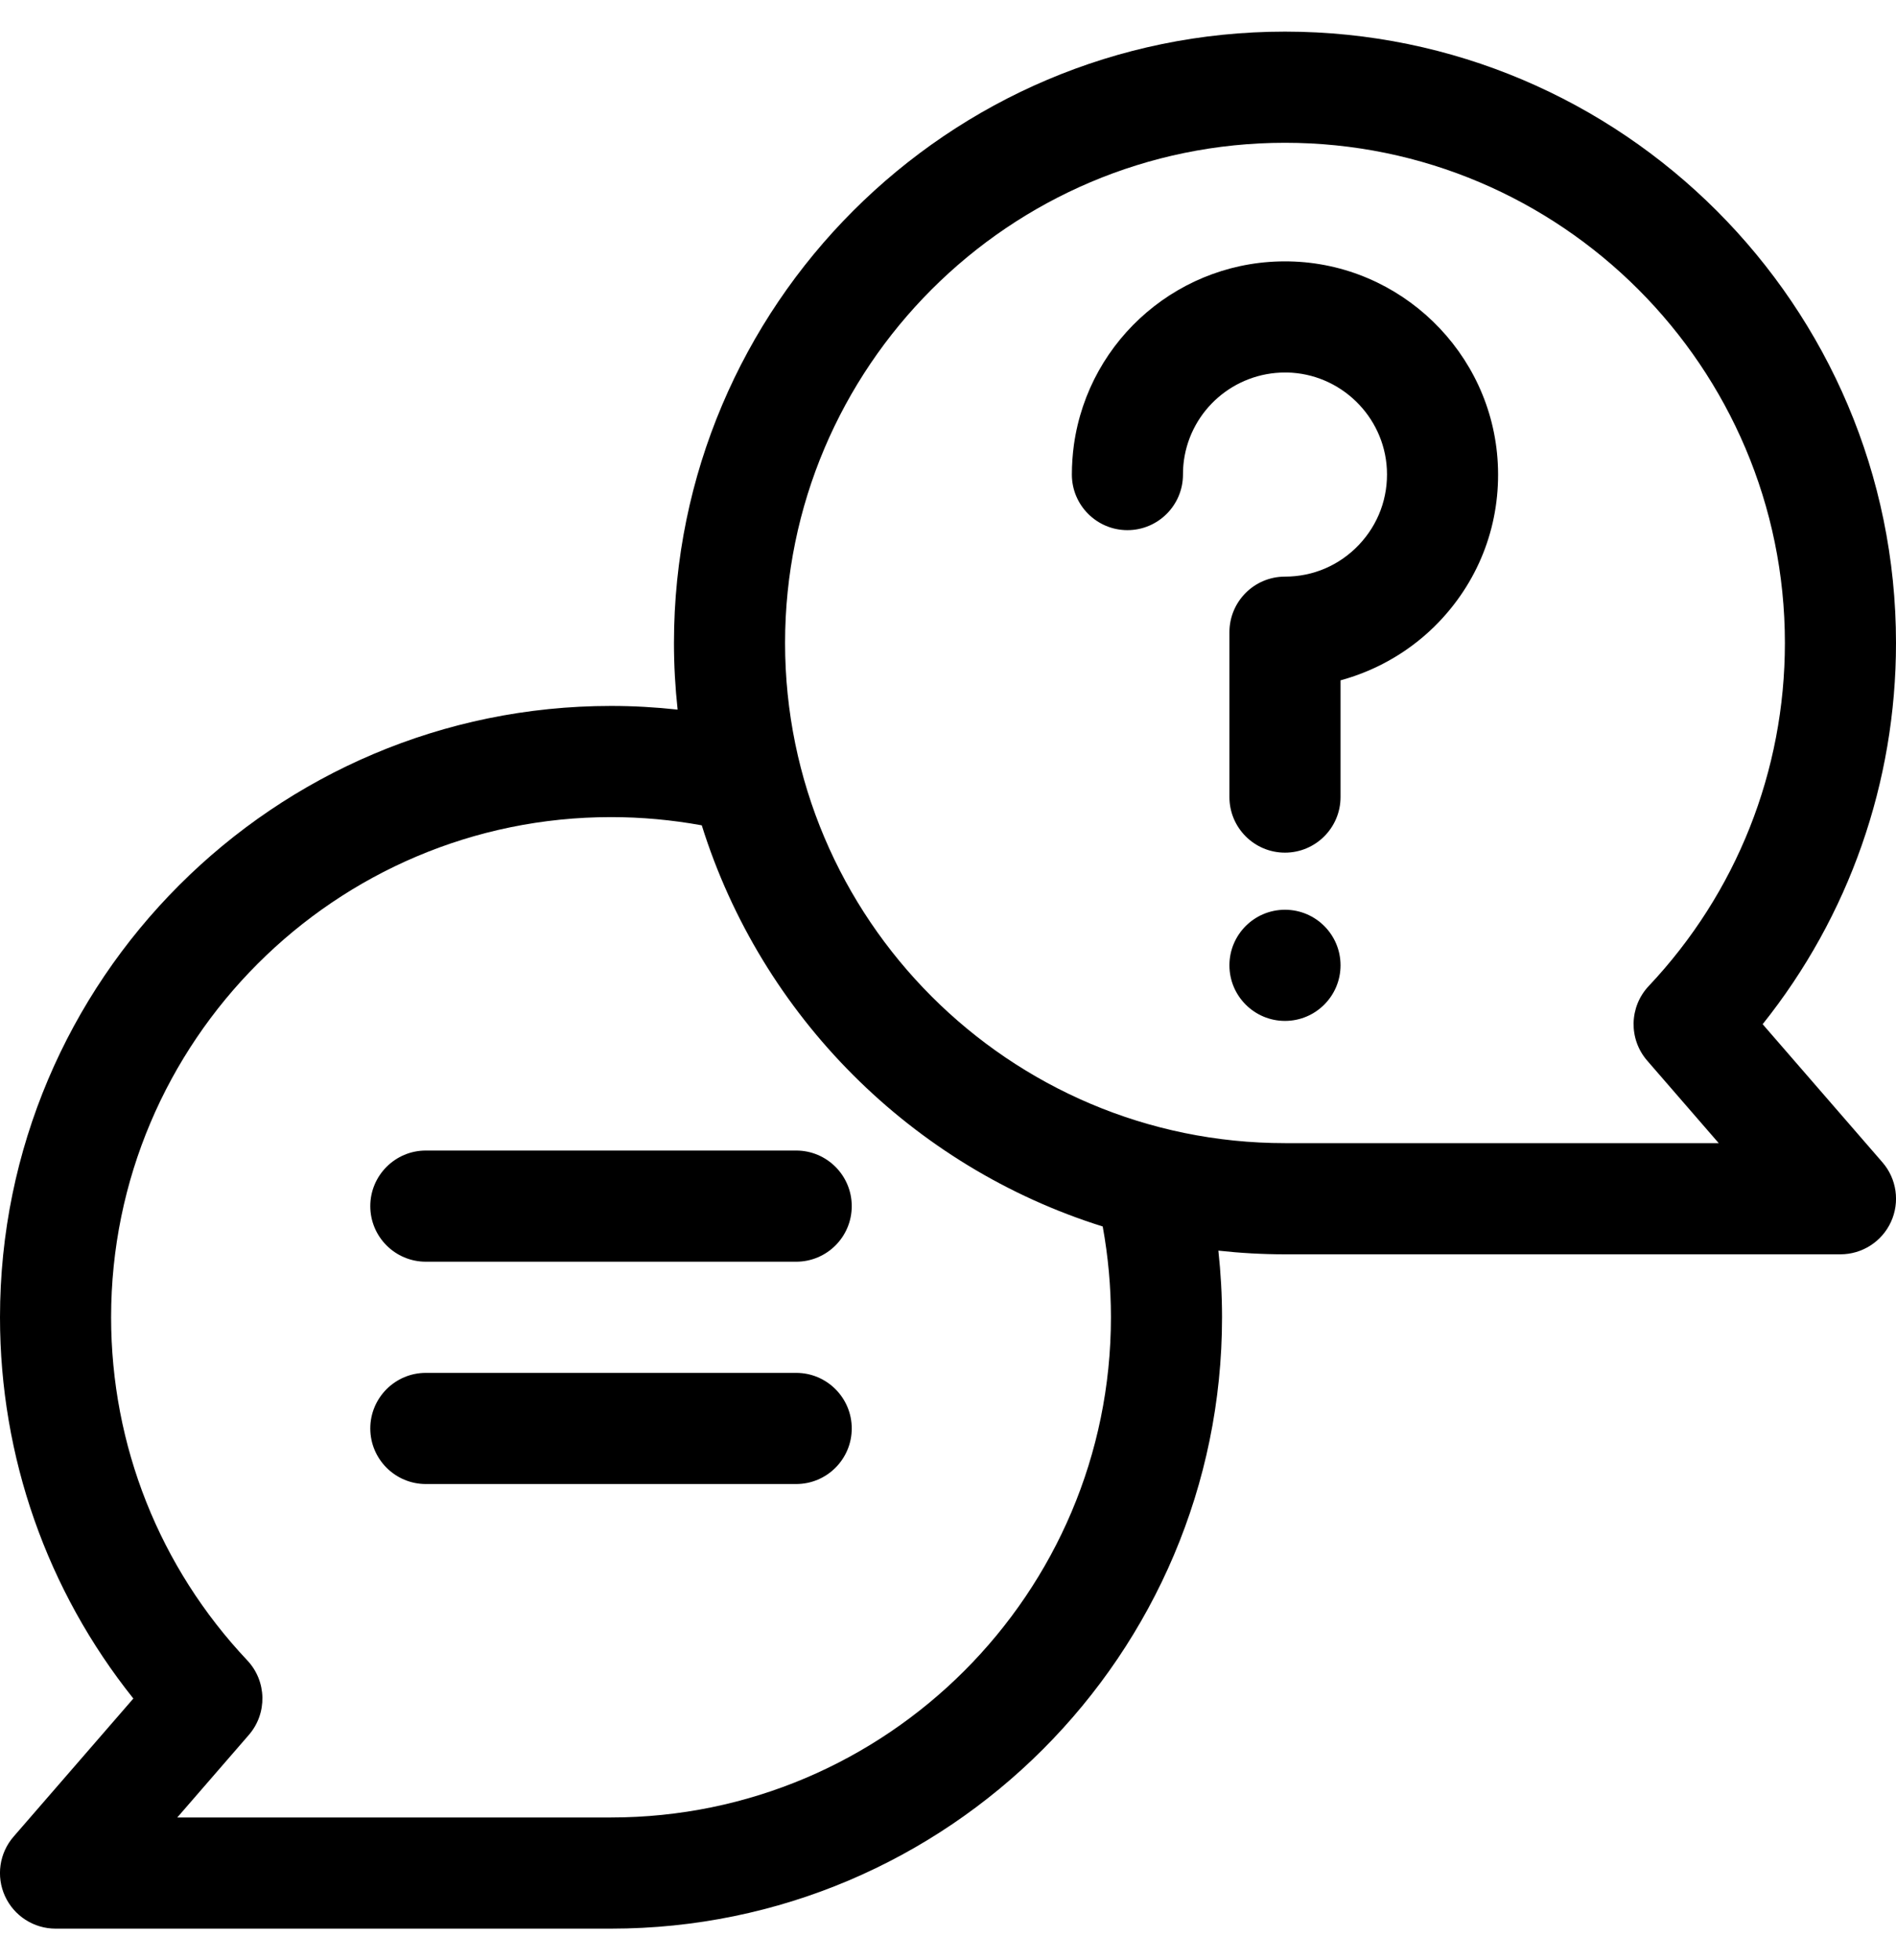 <svg width="30" height="31" viewBox="0 0 30 31" fill="none" xmlns="http://www.w3.org/2000/svg">
<path d="M29.785 18.381L27.89 16.197C29.256 14.488 30 12.376 30 10.168C30 4.837 25.663 0.5 20.332 0.5C15.001 0.5 10.664 4.837 10.664 10.168C10.664 10.524 10.684 10.876 10.722 11.222C10.372 11.184 10.021 11.164 9.668 11.164C4.337 11.164 1.50535e-05 15.501 1.50535e-05 20.832C1.50535e-05 23.04 0.744 25.152 2.11 26.861L0.215 29.045C-0.011 29.305 -0.064 29.673 0.079 29.986C0.222 30.299 0.535 30.5 0.879 30.5H9.668C14.999 30.5 19.336 26.163 19.336 20.832C19.336 20.48 19.316 20.128 19.278 19.778C19.624 19.816 19.976 19.836 20.332 19.836H29.121C29.465 19.836 29.778 19.635 29.921 19.322C30.064 19.009 30.011 18.641 29.785 18.381ZM9.668 28.742H2.805L3.937 27.437C4.233 27.096 4.222 26.586 3.913 26.258C2.523 24.785 1.758 22.858 1.758 20.832C1.758 16.47 5.306 12.922 9.668 12.922C10.15 12.922 10.631 12.966 11.104 13.052C12.048 16.068 14.432 18.452 17.448 19.396C17.534 19.869 17.578 20.35 17.578 20.832C17.578 25.194 14.03 28.742 9.668 28.742ZM20.332 18.078C15.97 18.078 12.422 14.53 12.422 10.168C12.422 5.806 15.97 2.258 20.332 2.258C24.694 2.258 28.242 5.806 28.242 10.168C28.242 12.194 27.477 14.12 26.087 15.594C25.778 15.922 25.767 16.432 26.063 16.773L27.195 18.078H20.332Z" fill="black"/>
<path d="M20.332 16.145C20.817 16.145 21.211 15.751 21.211 15.266C21.211 14.78 20.817 14.387 20.332 14.387C19.847 14.387 19.453 14.78 19.453 15.266C19.453 15.751 19.847 16.145 20.332 16.145Z" fill="black"/>
<path d="M20.401 4.134C18.695 4.099 17.228 5.347 16.992 7.036C16.971 7.19 16.96 7.348 16.96 7.505C16.96 7.99 17.354 8.384 17.839 8.384C18.324 8.384 18.718 7.99 18.718 7.505C18.718 7.429 18.723 7.353 18.733 7.279C18.845 6.482 19.529 5.891 20.333 5.891C20.344 5.891 20.355 5.891 20.366 5.891C21.207 5.908 21.9 6.579 21.944 7.418C21.967 7.866 21.81 8.291 21.502 8.616C21.194 8.94 20.779 9.119 20.332 9.119C19.846 9.119 19.453 9.512 19.453 9.998V12.605C19.453 13.09 19.846 13.484 20.332 13.484C20.817 13.484 21.211 13.09 21.211 12.605V10.759C21.803 10.598 22.349 10.277 22.777 9.826C23.42 9.149 23.748 8.261 23.699 7.327C23.608 5.572 22.159 4.169 20.401 4.134Z" fill="black"/>
<path d="M12.598 18.195H6.738C6.253 18.195 5.859 18.589 5.859 19.074C5.859 19.56 6.253 19.953 6.738 19.953H12.598C13.083 19.953 13.477 19.56 13.477 19.074C13.477 18.589 13.083 18.195 12.598 18.195Z" fill="black"/>
<path d="M12.598 21.711H6.738C6.253 21.711 5.859 22.105 5.859 22.59C5.859 23.075 6.253 23.469 6.738 23.469H12.598C13.083 23.469 13.477 23.075 13.477 22.59C13.477 22.105 13.083 21.711 12.598 21.711Z" fill="black"/>
</svg>

